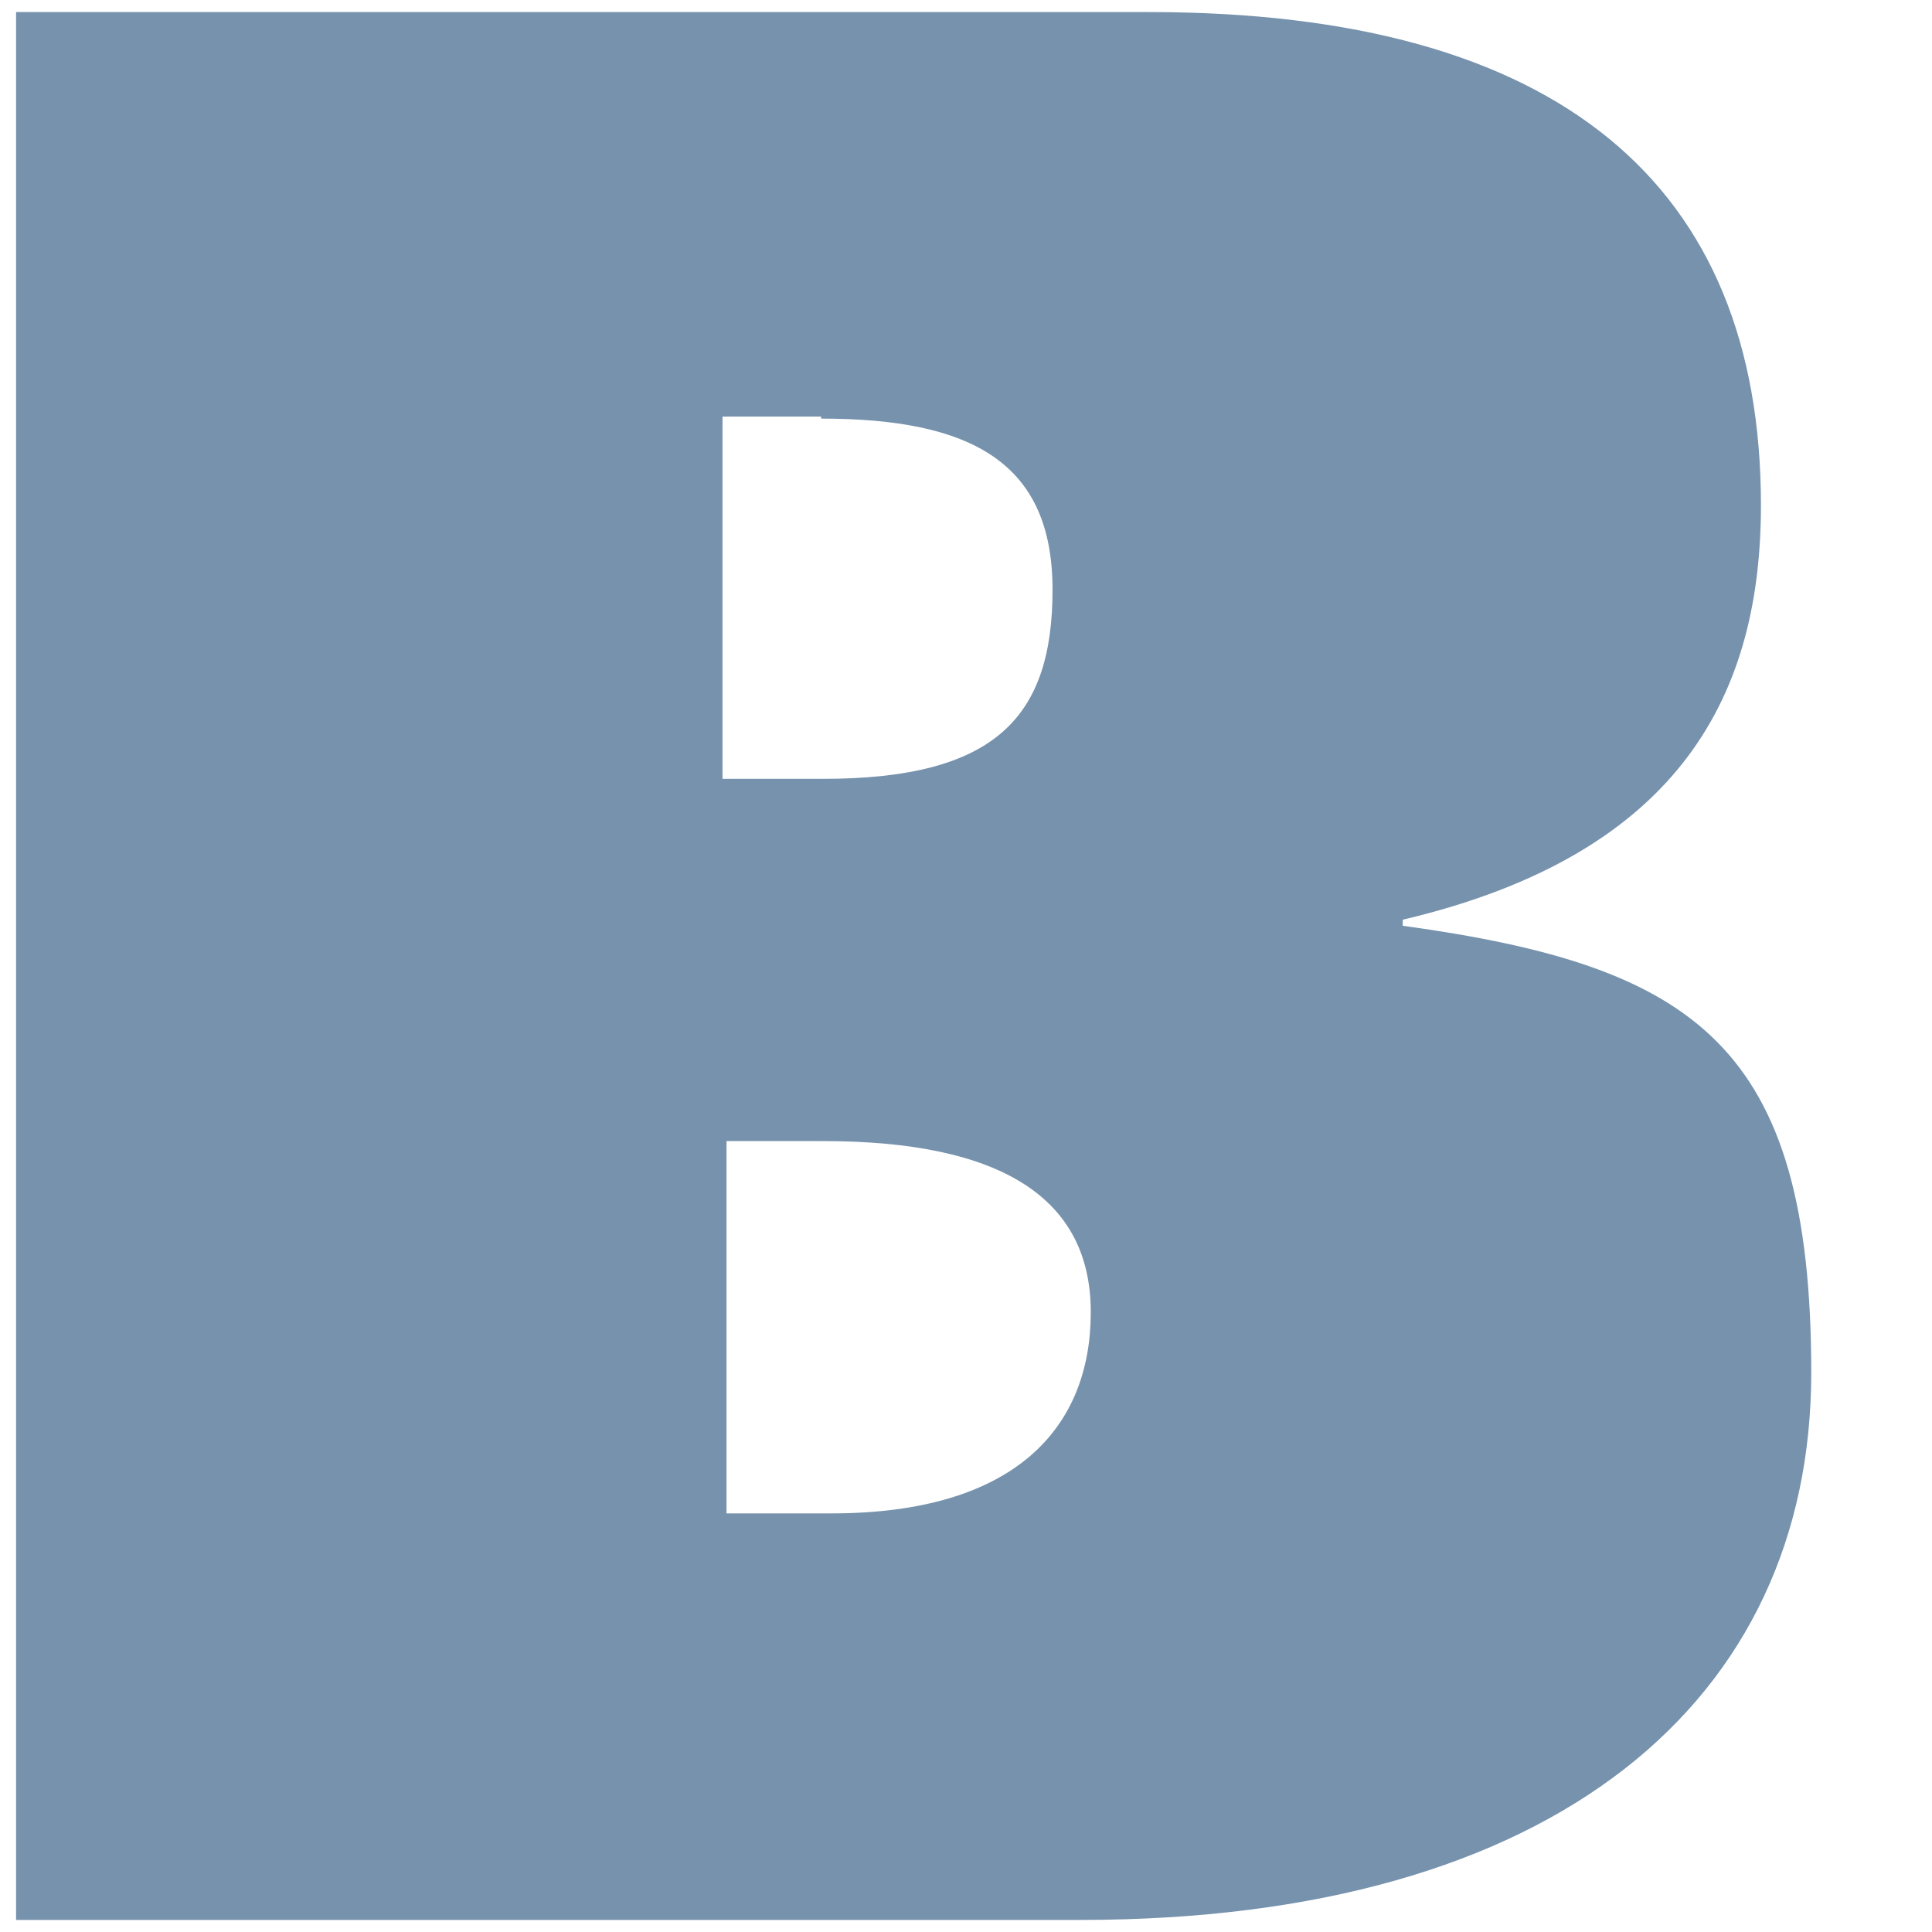 <?xml version="1.0" encoding="UTF-8"?>
<svg id="Calque_1" xmlns="http://www.w3.org/2000/svg" version="1.1" viewBox="0 0 96 96">
  <!-- Generator: Adobe Illustrator 29.1.0, SVG Export Plug-In . SVG Version: 2.1.0 Build 142)  -->
  <defs>
    <style>
      .st0 {
        fill: #7692ad;
      }
    </style>
  </defs>
  <path class="st0" d="M.8,95.4h52.9c23.6,0,36.3-10.9,36.3-27.2s-5.8-20.2-20.3-22.2v-.3c14-3.3,17.8-11.4,17.8-20.6,0-15.9-10-24.5-30.4-24.5H.8v94.7ZM40.8,20.8c7.5,0,11.5,2.2,11.5,8.5s-2.8,9.4-11.4,9.4h-5v-18h4.9ZM36,56.7h4.9c8.8,0,13.3,2.8,13.3,8.5s-3.7,10-12.9,10h-5.2v-18.5Z"/>
</svg>